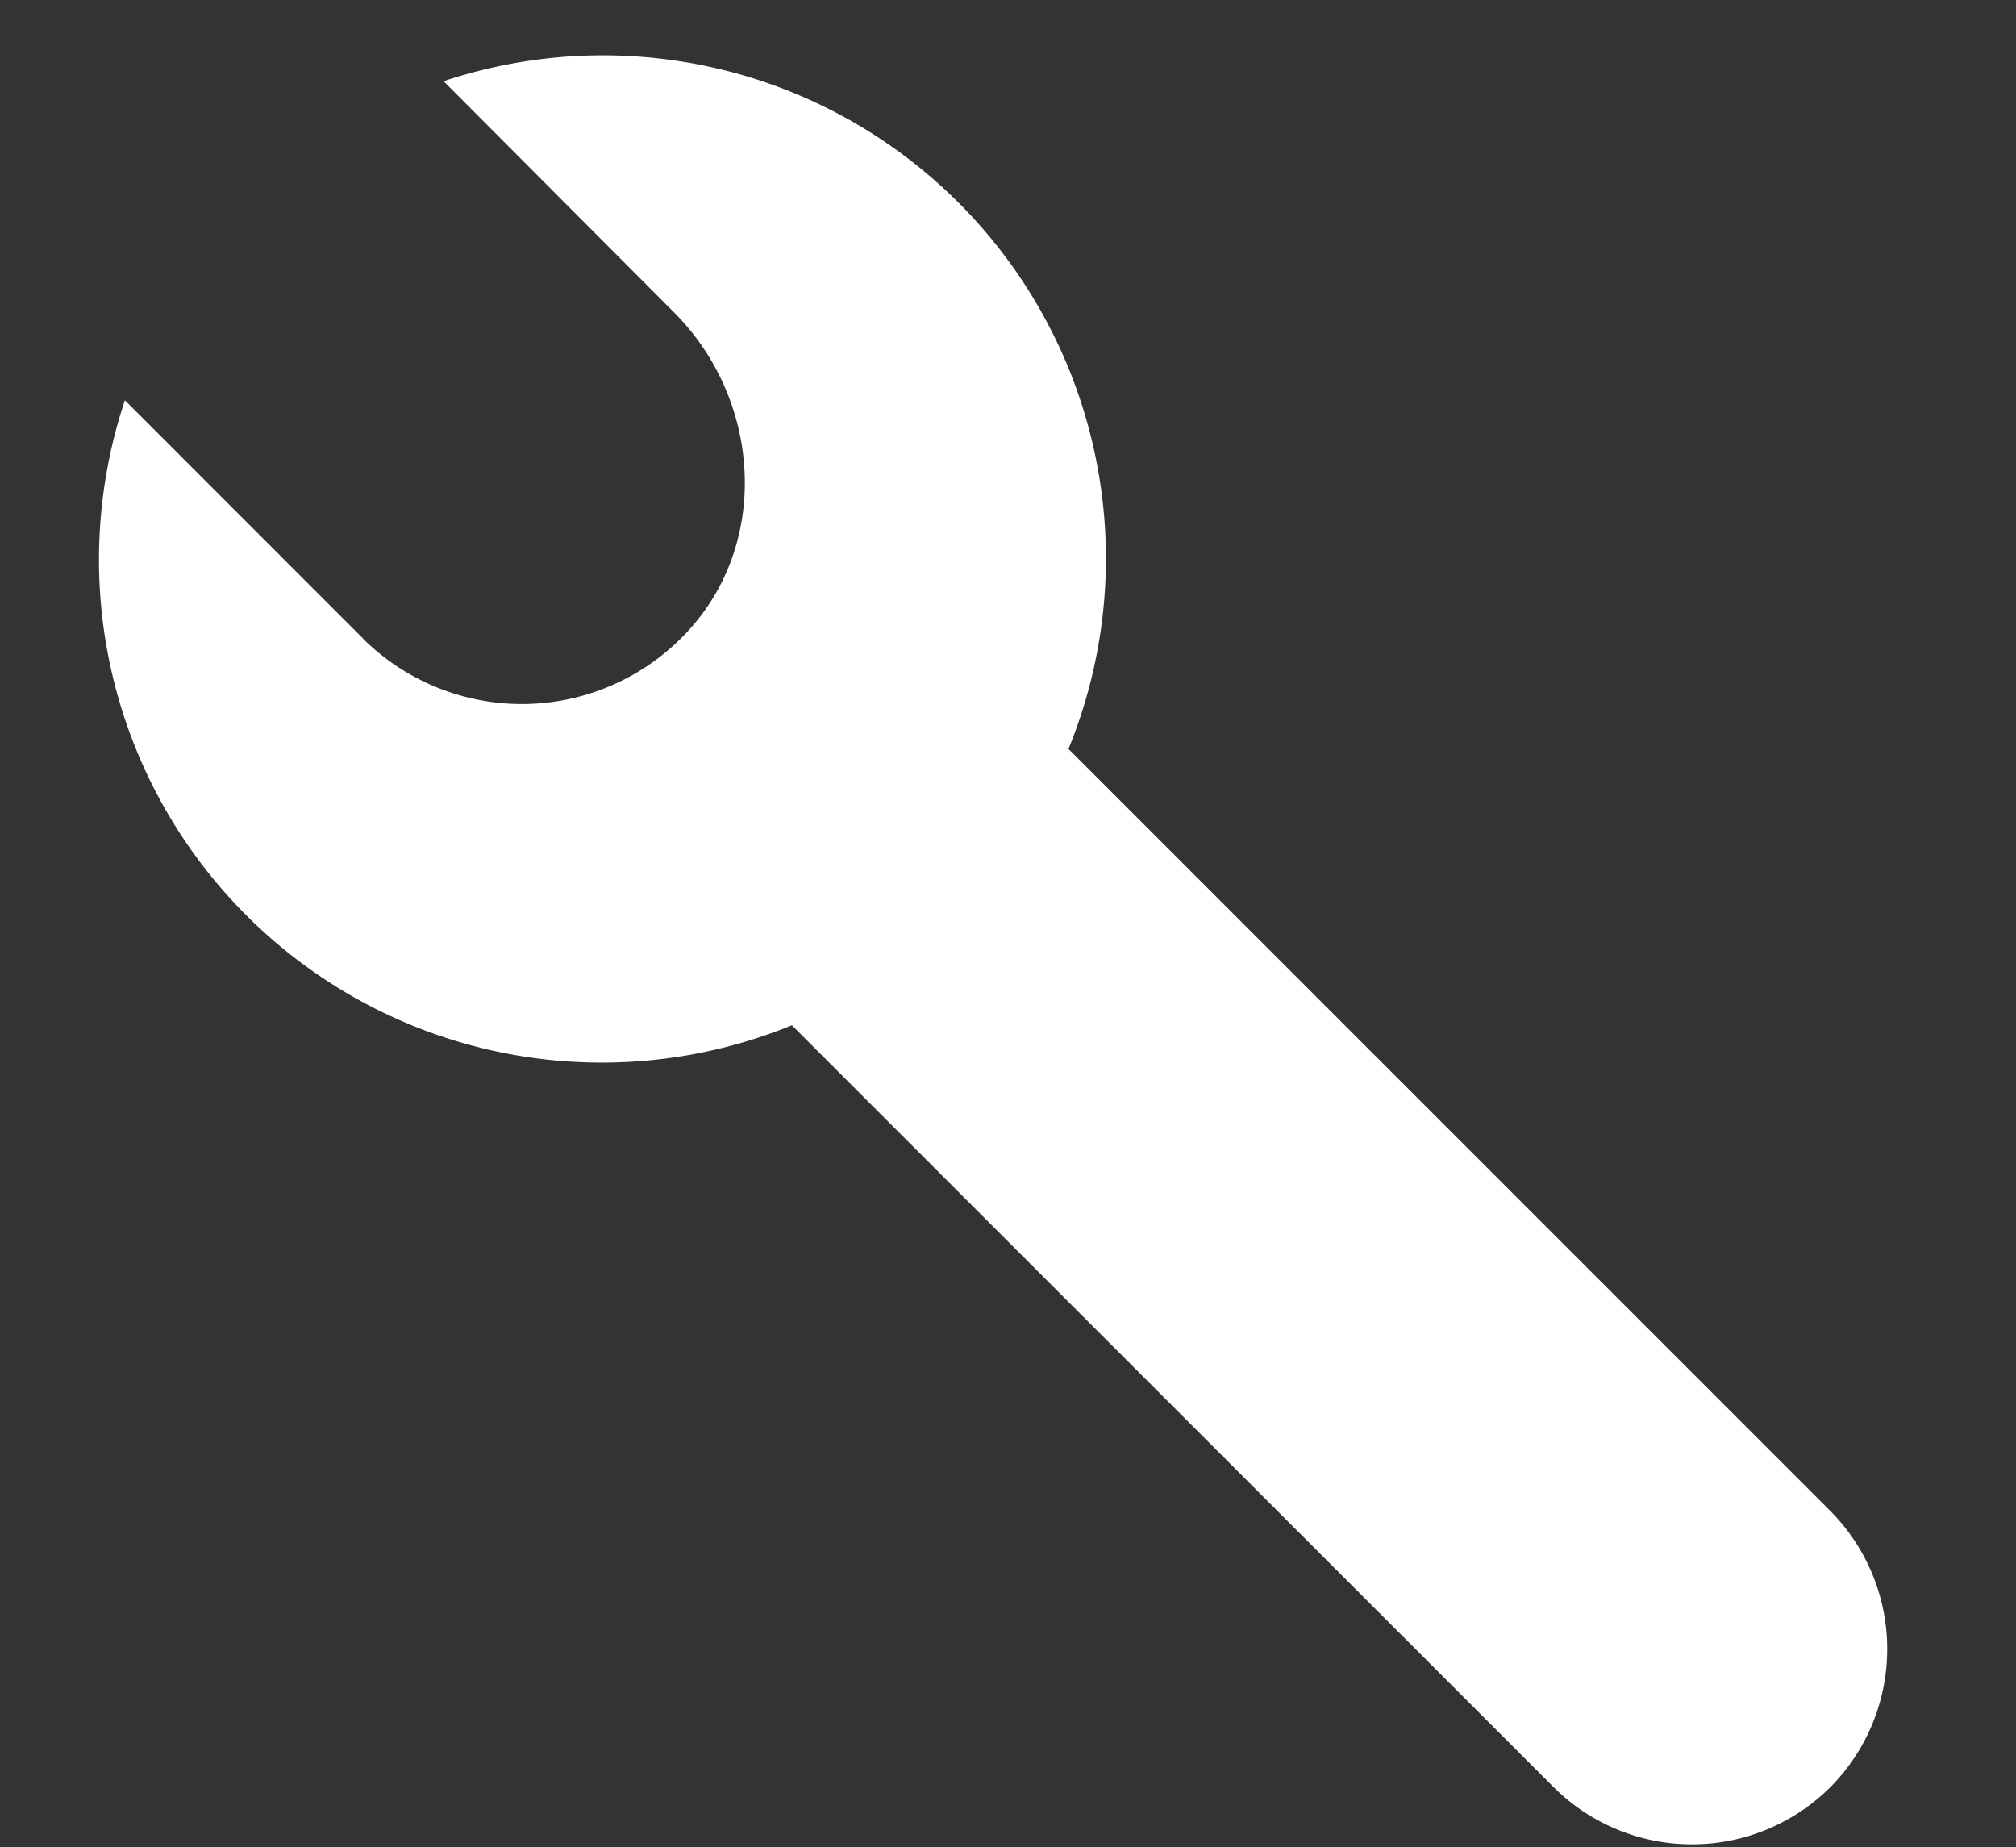 <svg id="Calque_1" data-name="Calque 1" xmlns="http://www.w3.org/2000/svg" viewBox="0 0 261.96 240"><rect x="0" y="0" width="261.96" height="240" fill="#333333" stroke="none"/><defs><style>.cls-1{fill:#fff;}</style></defs><path class="cls-1" d="M237.84,196.3l-99-99a65.37,65.37,0,0,0-81.2-86.75l30,30.09c11.3,11.38,12.5,30,1.5,41.62a29.32,29.32,0,0,1-41.39,1.27,4.84,4.84,0,0,1-.6-.6L16.23,52a65.34,65.34,0,0,0,86.67,81.2l99,99a25.47,25.47,0,0,0,35.92,0h0A25.48,25.48,0,0,0,237.84,196.3Z"/></svg>